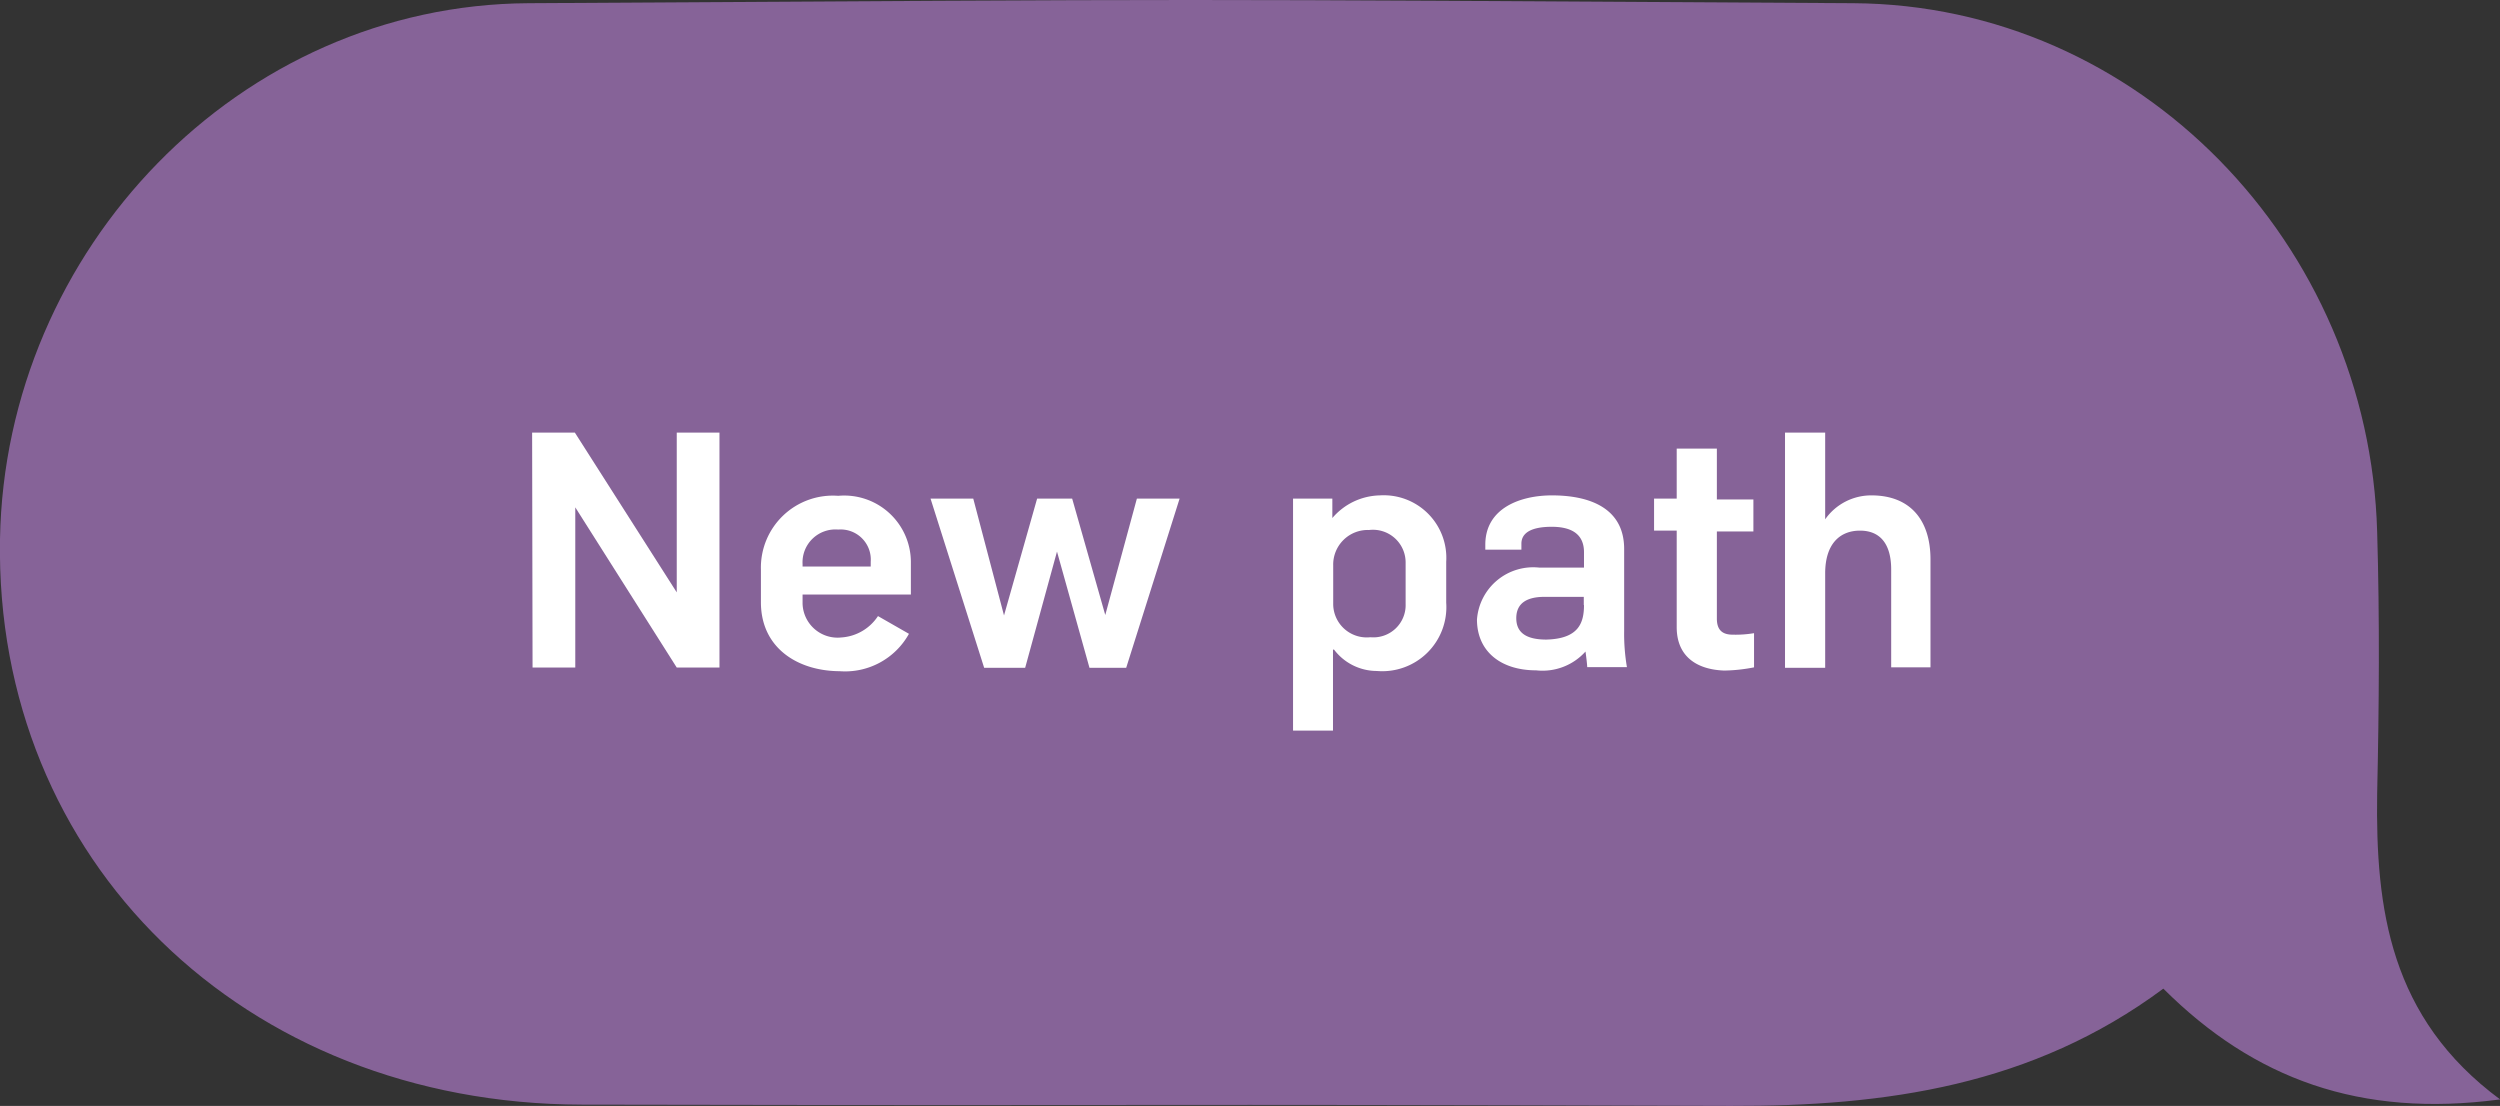 <svg xmlns="http://www.w3.org/2000/svg" viewBox="0 0 117.03 51.77"><rect x="0" y="0" width="117.03" height="51.77" fill="#333333" stroke="none"/><defs><style>.cls-1{fill:#866398;}.cls-2{fill:#fff;}</style></defs><title>Asset 13</title><g id="Layer_2" data-name="Layer 2"><g id="icons"><path class="cls-1" d="M117,51.47c-6.5.86-11.48-.95-15.73-5.19-6.13,4.55-13,5.51-20.25,5.49-31.1-.1-22.7,0-53.8-.06C11.38,51.67-.26,40.25,0,25.23.24,11.68,11.2.22,24.75.15c33.82-.2,28.14-.2,62,0,13.4.08,24.16,11.28,24.53,24.76.12,4.08.09,8.15,0,12.23-.08,5.41.59,10.51,5.76,14.33"/><path class="cls-2" d="M24.91,20.25h2l4.77,7.48h0V20.25h2v11h-2l-4.75-7.5h0v7.5h-2Z"/><path class="cls-2" d="M35.62,28.19V26.66a3.37,3.37,0,0,1,3.62-3.45,3.12,3.12,0,0,1,3.4,3.09v1.53H37.57v.43a1.64,1.64,0,0,0,1.82,1.58,2.22,2.22,0,0,0,1.71-1l1.45.83a3.42,3.42,0,0,1-3.25,1.75C37.36,31.41,35.62,30.35,35.62,28.19Zm5.14-1.67V26.3a1.41,1.41,0,0,0-1.52-1.51,1.54,1.54,0,0,0-1.67,1.62v.11Z"/><path class="cls-2" d="M43.56,23.34h2L47,28.81h0l1.55-5.47h1.64l1.55,5.45h0l1.48-5.45h2l-2.5,7.92H51l-1.52-5.44h0l-1.49,5.44H46.07Z"/><path class="cls-2" d="M60.53,23.34h1.84v.91h0a3,3,0,0,1,2.22-1.06,2.93,2.93,0,0,1,3.11,3.11v1.91a3,3,0,0,1-3.25,3.2,2.52,2.52,0,0,1-2-1h-.05V34.2H60.53Zm5.27,4.93V26.32a1.53,1.53,0,0,0-1.71-1.51,1.62,1.62,0,0,0-1.68,1.66V28.3a1.57,1.57,0,0,0,1.74,1.53A1.51,1.51,0,0,0,65.8,28.27Z"/><path class="cls-2" d="M69.14,29a2.64,2.64,0,0,1,2.91-2.43h2.1v-.72c0-.83-.56-1.19-1.51-1.19s-1.42.28-1.42.79v.28H69.53V25.5c0-1.72,1.65-2.31,3.12-2.31,1.76,0,3.38.59,3.38,2.51v3.83a9.26,9.26,0,0,0,.13,1.7H74.3c0-.13-.06-.6-.08-.73h0a2.7,2.7,0,0,1-2.31.88C70.25,31.38,69.14,30.49,69.14,29Zm5-.67v-.39H72.3c-.8,0-1.32.28-1.32,1s.53,1,1.41,1C73.9,29.9,74.15,29.16,74.15,28.32Z"/><path class="cls-2" d="M78.49,29.36V24.84H77.43v-1.5h1.06V21h1.88v2.38h1.71v1.5H80.37v4.08c0,.58.31.75.74.75a5.22,5.22,0,0,0,1-.07v1.6a7.69,7.69,0,0,1-1.39.15C79.48,31.35,78.49,30.77,78.49,29.36Z"/><path class="cls-2" d="M83.56,20.25h1.88v4.06h0a2.63,2.63,0,0,1,2.17-1.12c1.77,0,2.76,1.11,2.76,3v5.05H88.53V26.66c0-1.19-.51-1.82-1.46-1.82s-1.63.63-1.63,2v4.42H83.56Z"/></g></g></svg>